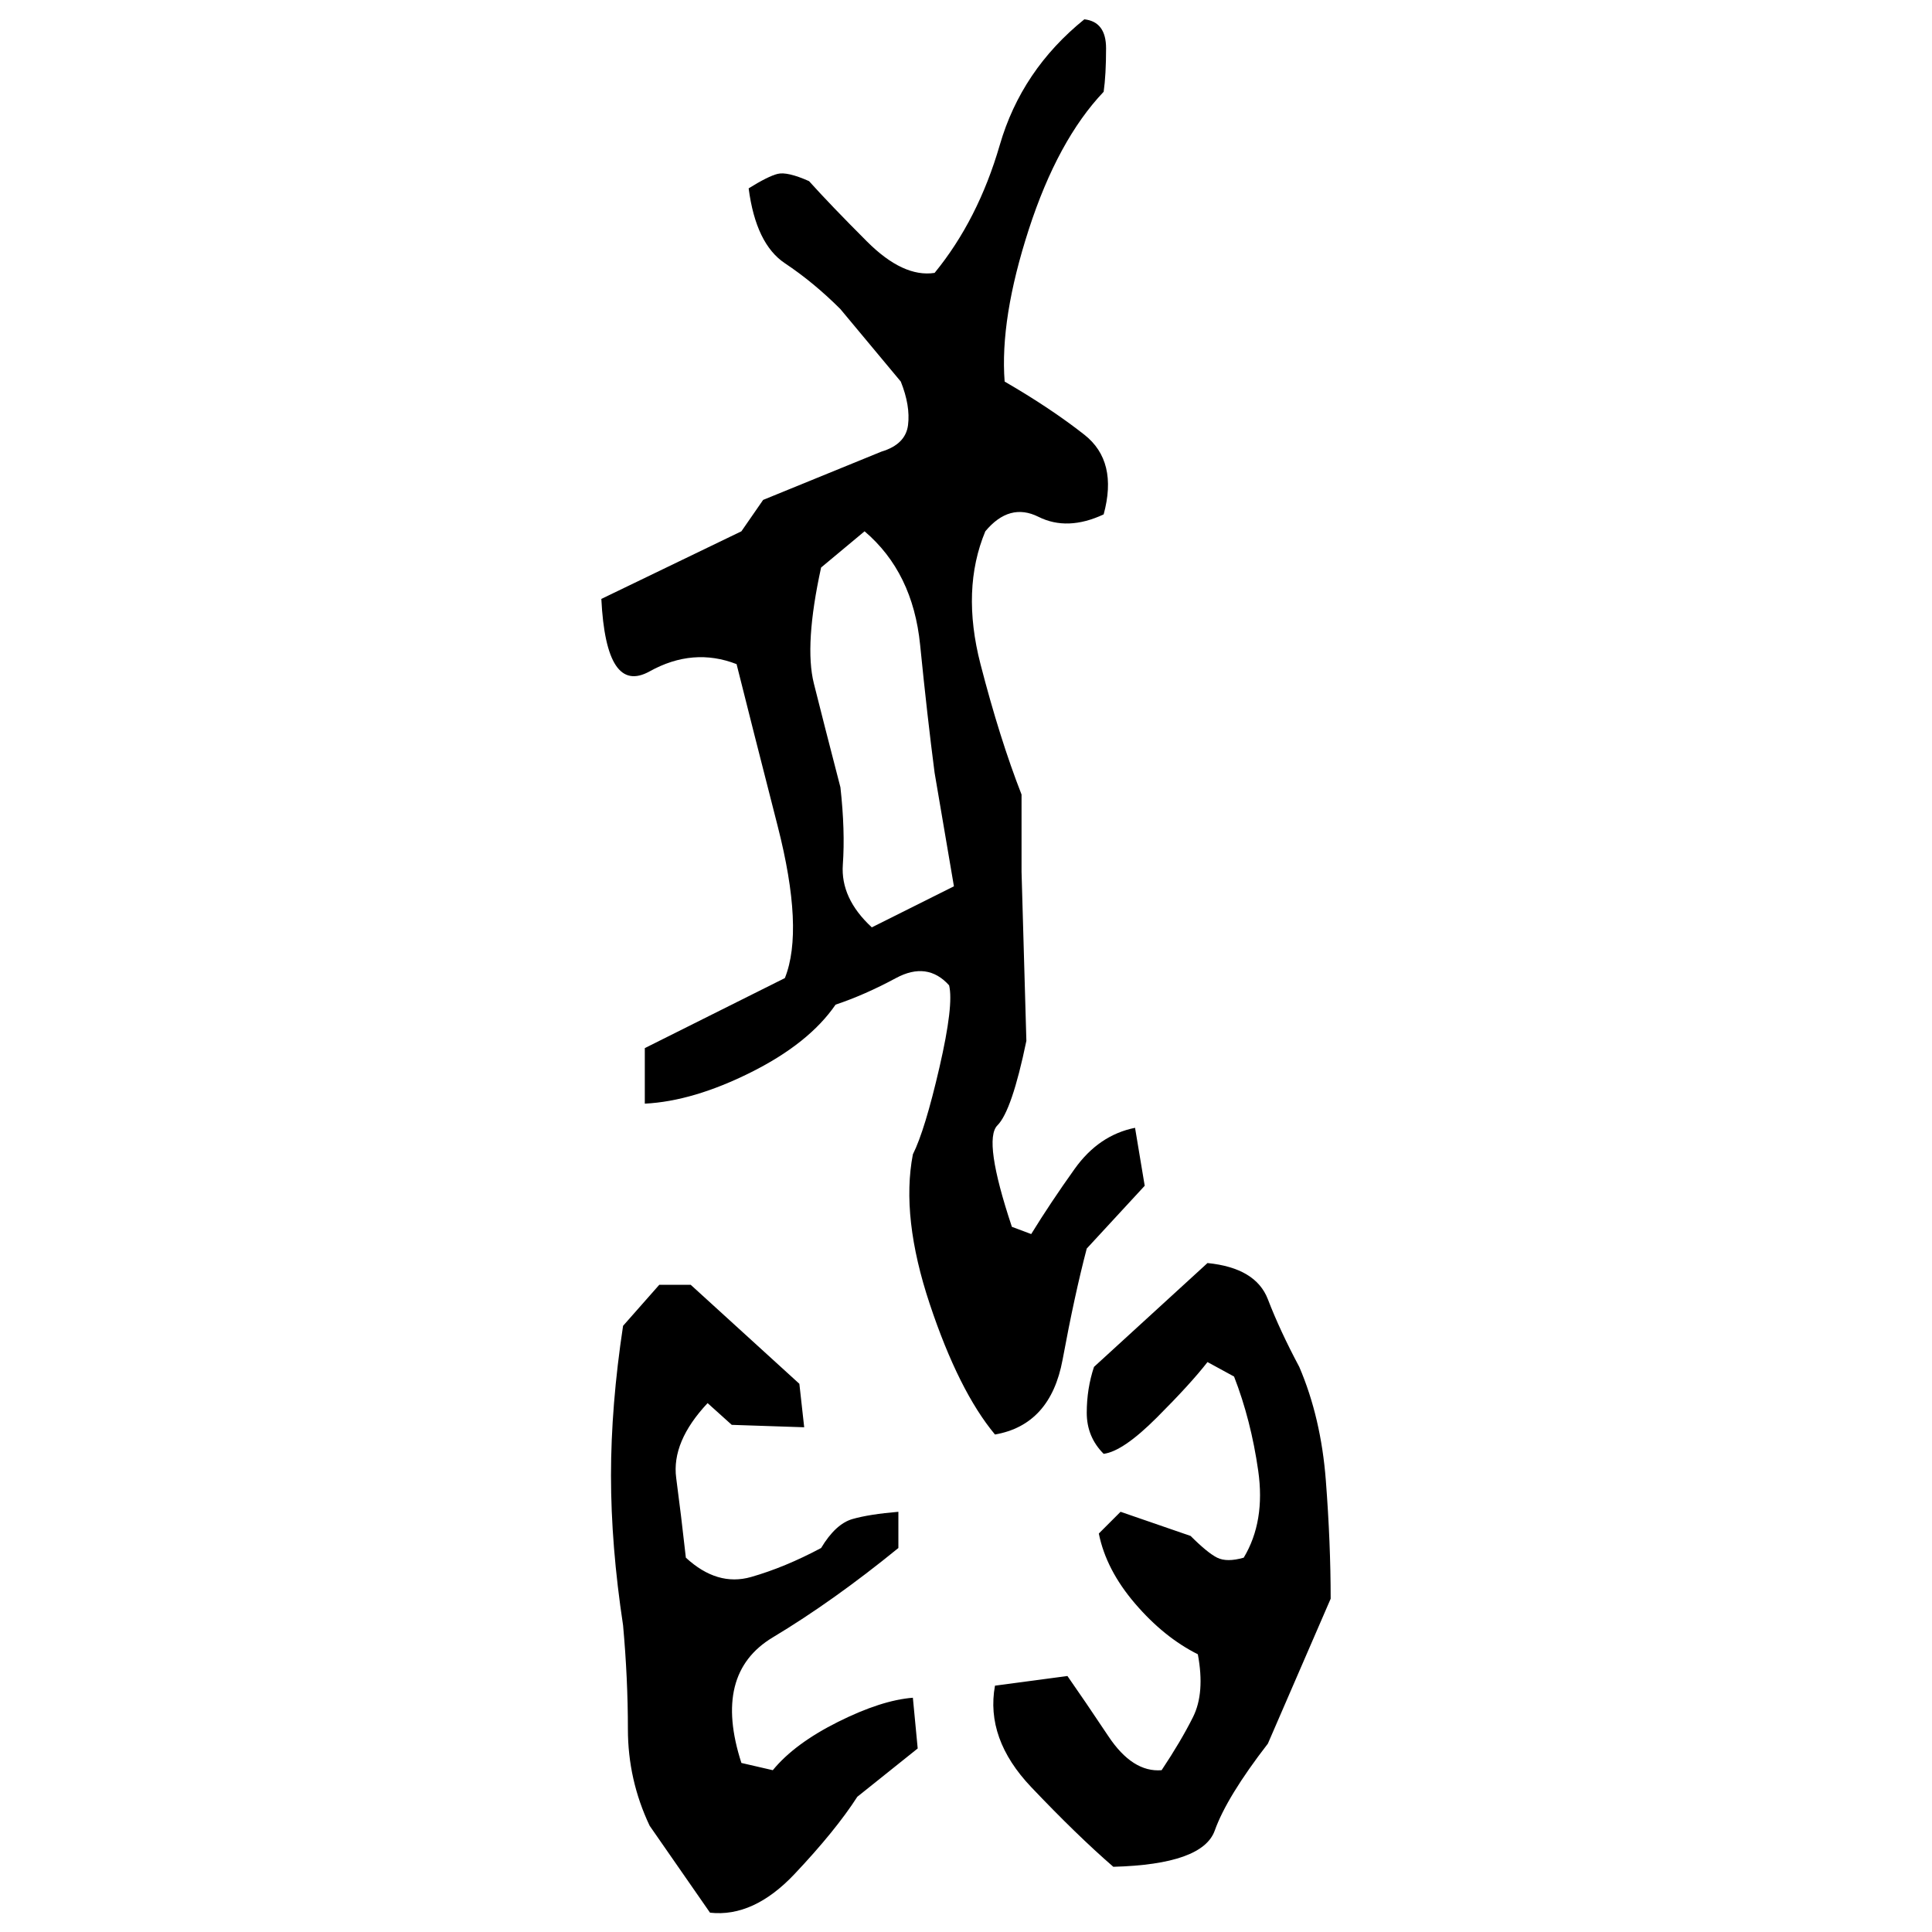 ﻿<?xml version="1.0" encoding="UTF-8" standalone="yes"?>
<svg xmlns="http://www.w3.org/2000/svg" height="100%" version="1.1" width="100%" viewBox="0 0 80 80">
  <g transform="scale(1)">
    <path fill="#000000" d="M44.9 0.8Q45.8 0.9 45.8 2.0T45.7 3.8Q43.8 5.8 42.6 9.5T41.6 15.8Q43.5 16.9 44.9 18.0T45.7 21.3Q44.2 22 43.0 21.4T40.8 22.0Q39.8 24.4 40.6 27.5T42.3 32.9V36.1L42.5 43.1Q41.9 46.0 41.3 46.6T41.9 50.8L42.7 51.1Q43.5 49.8 44.5 48.4T47.0 46.7L47.4 49.1L45 51.7Q44.5 53.6 44 56.3T41.2 59.4Q39.7 57.6 38.5 54.0T37.8 47.8Q38.3 46.8 38.9 44.2T39.3 40.8Q38.4 39.8 37.1 40.5T34.6 41.6Q33.5 43.2 31.1 44.4T26.7 45.7V43.4L32.5 40.5Q33.3 38.5 32.2 34.2T30.5 27.5Q28.7 26.8 26.9 27.8T24.9 24.8L30.7 22.0L31.6 20.7L36.5 18.7Q37.5 18.4 37.6 17.6T37.3 15.8L34.8 12.8Q33.7 11.7 32.5 10.9T31.0 7.8Q31.8 7.3 32.2 7.2T33.5 7.5Q34.4 8.5 35.9 10.0T38.7 11.3Q40.5 9.1 41.4 6.0T44.9 0.8ZM34.0 23.5Q33.3 26.7 33.7 28.3T34.8 32.6Q35.0 34.4 34.9 35.8T36.1 38.4L39.5 36.7L38.7 32Q38.4 29.7 38.1 26.7T35.8 22.0L34.0 23.5ZM50.0 52.3Q52 52.5 52.5 53.8T53.8 56.6Q54.7 58.7 54.9 61.3T55.1 66.2L52.5 72.2Q50.8 74.4 50.3 75.8T46.1 77.3Q44.6 76 42.7 74T41.2 69.8L44.2 69.4Q44.9 70.4 45.9 71.9T48.1 73.3Q48.9 72.1 49.4 71.1T49.6 68.5Q48.2 67.8 47.0 66.4T45.5 63.5L46.4 62.6L49.3 63.6Q50.0 64.3 50.4 64.5T51.5 64.5Q52.4 63.0 52.1 60.9T51.1 57L50.0 56.4Q49.3 57.3 47.9 58.7T45.7 60.2Q45 59.5 45 58.5T45.3 56.6L50.0 52.3ZM27.3 53.2H28.6L33.1 57.3L33.3 59.1L30.3 59.0L29.3 58.1Q27.8 59.7 28 61.2T28.4 64.5Q29.7 65.7 31.1 65.3T34.0 64.1Q34.6 63.1 35.3 62.9T37.2 62.6V64.1Q34.5 66.3 32 67.8T30.7 73L32 73.3Q32.9 72.2 34.7 71.3T37.8 70.3L38.0 72.4L35.5 74.4Q34.6 75.8 32.9 77.6T29.4 79.2L26.9 75.6Q26 73.7 26 71.6T25.8 67.3Q25.3 64 25.3 61.1T25.8 54.9L27.3 53.2Z" />
  </g>
</svg>
